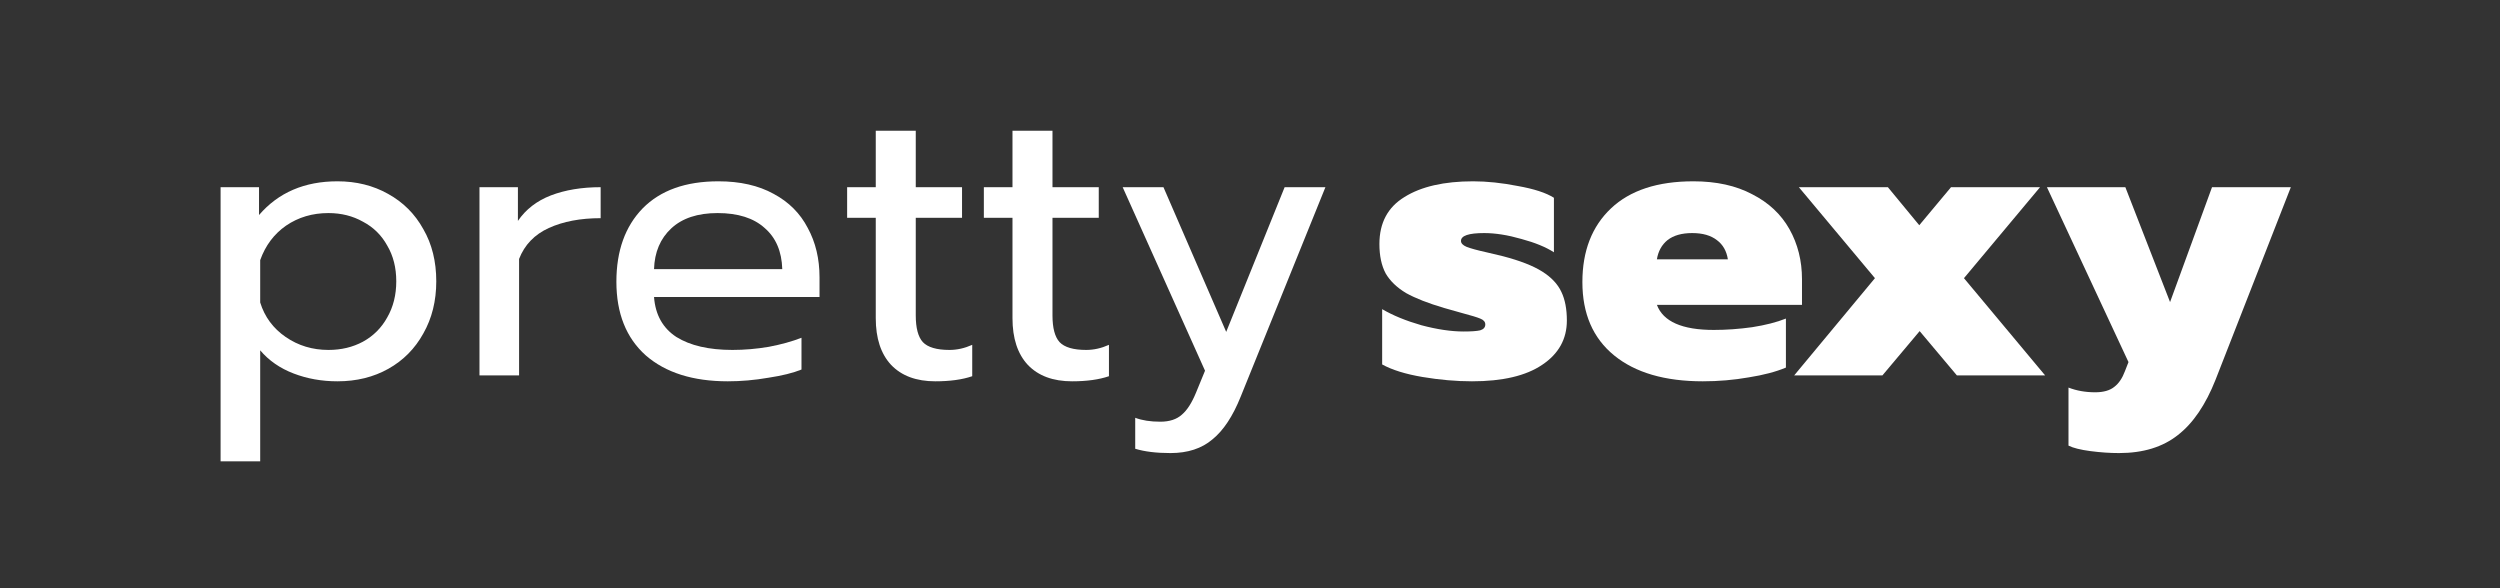 <svg width="306" height="72" viewBox="0 0 306 72" fill="none" xmlns="http://www.w3.org/2000/svg">
<rect x="0" y="0" width="306" height="72" fill="#333333" stroke="none"/>
<path d="M27 22.912H31.704V26.32C34.072 23.568 37.272 22.192 41.304 22.192C43.608 22.192 45.672 22.704 47.496 23.728C49.352 24.752 50.792 26.192 51.816 28.048C52.872 29.872 53.4 32 53.4 34.432C53.4 36.832 52.872 38.96 51.816 40.816C50.792 42.672 49.368 44.112 47.544 45.136C45.72 46.16 43.64 46.672 41.304 46.672C39.384 46.672 37.592 46.352 35.928 45.712C34.264 45.072 32.904 44.128 31.848 42.88V56.464H27V22.912ZM40.2 42.832C41.768 42.832 43.176 42.496 44.424 41.824C45.704 41.12 46.696 40.128 47.4 38.848C48.136 37.568 48.504 36.096 48.504 34.432C48.504 32.768 48.136 31.312 47.4 30.064C46.696 28.784 45.704 27.808 44.424 27.136C43.176 26.432 41.768 26.08 40.2 26.08C38.248 26.08 36.52 26.592 35.016 27.616C33.544 28.64 32.488 30.048 31.848 31.84V37.024C32.392 38.784 33.432 40.192 34.968 41.248C36.504 42.304 38.248 42.832 40.2 42.832Z" fill="white"/>
<path d="M58.688 22.912H63.392V27.04C64.352 25.632 65.695 24.592 67.424 23.92C69.183 23.248 71.216 22.912 73.519 22.912V26.704C71.055 26.704 68.944 27.104 67.183 27.904C65.424 28.704 64.207 29.968 63.535 31.696V45.952H58.688V22.912Z" fill="white"/>
<path d="M89.078 46.672C84.822 46.672 81.478 45.616 79.046 43.504C76.646 41.36 75.446 38.352 75.446 34.48C75.446 30.704 76.518 27.712 78.662 25.504C80.838 23.296 83.926 22.192 87.926 22.192C90.582 22.192 92.838 22.704 94.694 23.728C96.55 24.72 97.942 26.112 98.87 27.904C99.83 29.664 100.31 31.68 100.31 33.952V36.352H80.054C80.214 38.528 81.126 40.16 82.79 41.248C84.486 42.304 86.774 42.832 89.654 42.832C91.126 42.832 92.614 42.704 94.118 42.448C95.622 42.16 96.95 41.792 98.102 41.344V45.232C97.078 45.648 95.718 45.984 94.022 46.24C92.358 46.528 90.71 46.672 89.078 46.672ZM95.75 32.944C95.686 30.768 94.966 29.088 93.59 27.904C92.246 26.688 90.326 26.08 87.83 26.08C85.398 26.08 83.51 26.704 82.166 27.952C80.822 29.2 80.118 30.864 80.054 32.944H95.75Z" fill="white"/>
<path d="M114.489 46.672C112.153 46.672 110.345 46 109.065 44.656C107.817 43.312 107.193 41.408 107.193 38.944V26.656H103.689V22.912H107.193V16H112.089V22.912H117.753V26.656H112.089V38.608C112.089 40.144 112.377 41.232 112.953 41.872C113.561 42.512 114.649 42.832 116.217 42.832C117.145 42.832 118.073 42.624 119.001 42.208V46.048C117.785 46.464 116.281 46.672 114.489 46.672Z" fill="white"/>
<path d="M131.224 46.672C128.888 46.672 127.08 46 125.8 44.656C124.552 43.312 123.928 41.408 123.928 38.944V26.656H120.424V22.912H123.928V16H128.824V22.912H134.488V26.656H128.824V38.608C128.824 40.144 129.112 41.232 129.688 41.872C130.296 42.512 131.384 42.832 132.952 42.832C133.88 42.832 134.808 42.624 135.736 42.208V46.048C134.52 46.464 133.016 46.672 131.224 46.672Z" fill="white"/>
<path d="M143.271 55.456C141.543 55.456 140.103 55.28 138.951 54.928V51.136C139.783 51.456 140.807 51.616 142.023 51.616C143.143 51.616 144.023 51.328 144.663 50.752C145.303 50.208 145.879 49.312 146.391 48.064L147.495 45.376L137.415 22.912H142.407L150.087 40.624L157.239 22.912H162.231L151.863 48.544C150.903 50.944 149.751 52.688 148.407 53.776C147.095 54.896 145.383 55.456 143.271 55.456Z" fill="white"/>
<path d="M180.168 46.672C178.248 46.672 176.232 46.496 174.12 46.144C172.04 45.792 170.392 45.28 169.176 44.608V37.84C170.488 38.608 172.088 39.264 173.976 39.808C175.896 40.32 177.624 40.576 179.16 40.576C180.088 40.576 180.76 40.528 181.176 40.432C181.592 40.304 181.8 40.064 181.8 39.712C181.8 39.392 181.592 39.152 181.176 38.992C180.792 38.832 180.056 38.608 178.968 38.32L176.76 37.696C174.808 37.12 173.256 36.512 172.104 35.872C170.984 35.2 170.152 34.4 169.608 33.472C169.096 32.512 168.84 31.312 168.84 29.872C168.84 27.28 169.864 25.36 171.912 24.112C173.96 22.832 176.76 22.192 180.312 22.192C182.008 22.192 183.832 22.384 185.784 22.768C187.768 23.12 189.24 23.6 190.2 24.208V30.88C189.208 30.24 187.88 29.696 186.216 29.248C184.552 28.768 183.032 28.528 181.656 28.528C179.768 28.528 178.824 28.848 178.824 29.488C178.824 29.776 179.048 30.016 179.496 30.208C179.976 30.4 180.792 30.624 181.944 30.88L183.96 31.36C186.04 31.904 187.64 32.528 188.76 33.232C189.88 33.936 190.664 34.768 191.112 35.728C191.56 36.656 191.784 37.824 191.784 39.232C191.784 41.504 190.776 43.312 188.76 44.656C186.776 46 183.912 46.672 180.168 46.672Z" fill="white"/>
<path d="M208.42 46.672C203.78 46.672 200.164 45.616 197.572 43.504C194.98 41.392 193.684 38.4 193.684 34.528C193.684 30.72 194.852 27.712 197.188 25.504C199.524 23.296 202.884 22.192 207.268 22.192C210.084 22.192 212.484 22.72 214.468 23.776C216.484 24.8 218.004 26.224 219.028 28.048C220.052 29.872 220.564 31.92 220.564 34.192V37.312H202.804C203.572 39.36 205.892 40.384 209.764 40.384C211.3 40.384 212.868 40.272 214.468 40.048C216.1 39.792 217.476 39.44 218.596 38.992V44.992C217.38 45.504 215.86 45.904 214.036 46.192C212.212 46.512 210.34 46.672 208.42 46.672ZM211.492 31.744C211.332 30.72 210.884 29.936 210.148 29.392C209.412 28.816 208.404 28.528 207.124 28.528C205.844 28.528 204.836 28.816 204.1 29.392C203.396 29.968 202.964 30.752 202.804 31.744H211.492Z" fill="white"/>
<path d="M229.493 34.048L220.181 22.912H231.077L234.917 27.568L238.805 22.912H249.701L240.389 34.048L250.325 45.952H239.525L234.965 40.528L230.405 45.952H219.605L229.493 34.048Z" fill="white"/>
<path d="M259.375 55.456C258.255 55.456 257.087 55.376 255.871 55.216C254.655 55.056 253.759 54.832 253.183 54.544V47.44C254.175 47.824 255.263 48.016 256.447 48.016C257.471 48.016 258.255 47.792 258.799 47.344C259.343 46.928 259.775 46.288 260.095 45.424L260.527 44.32L250.543 22.912H260.143L265.615 36.976L270.751 22.912H280.399L271.183 46.48C269.967 49.552 268.431 51.808 266.575 53.248C264.719 54.72 262.319 55.456 259.375 55.456Z" fill="white"/>
</svg>
